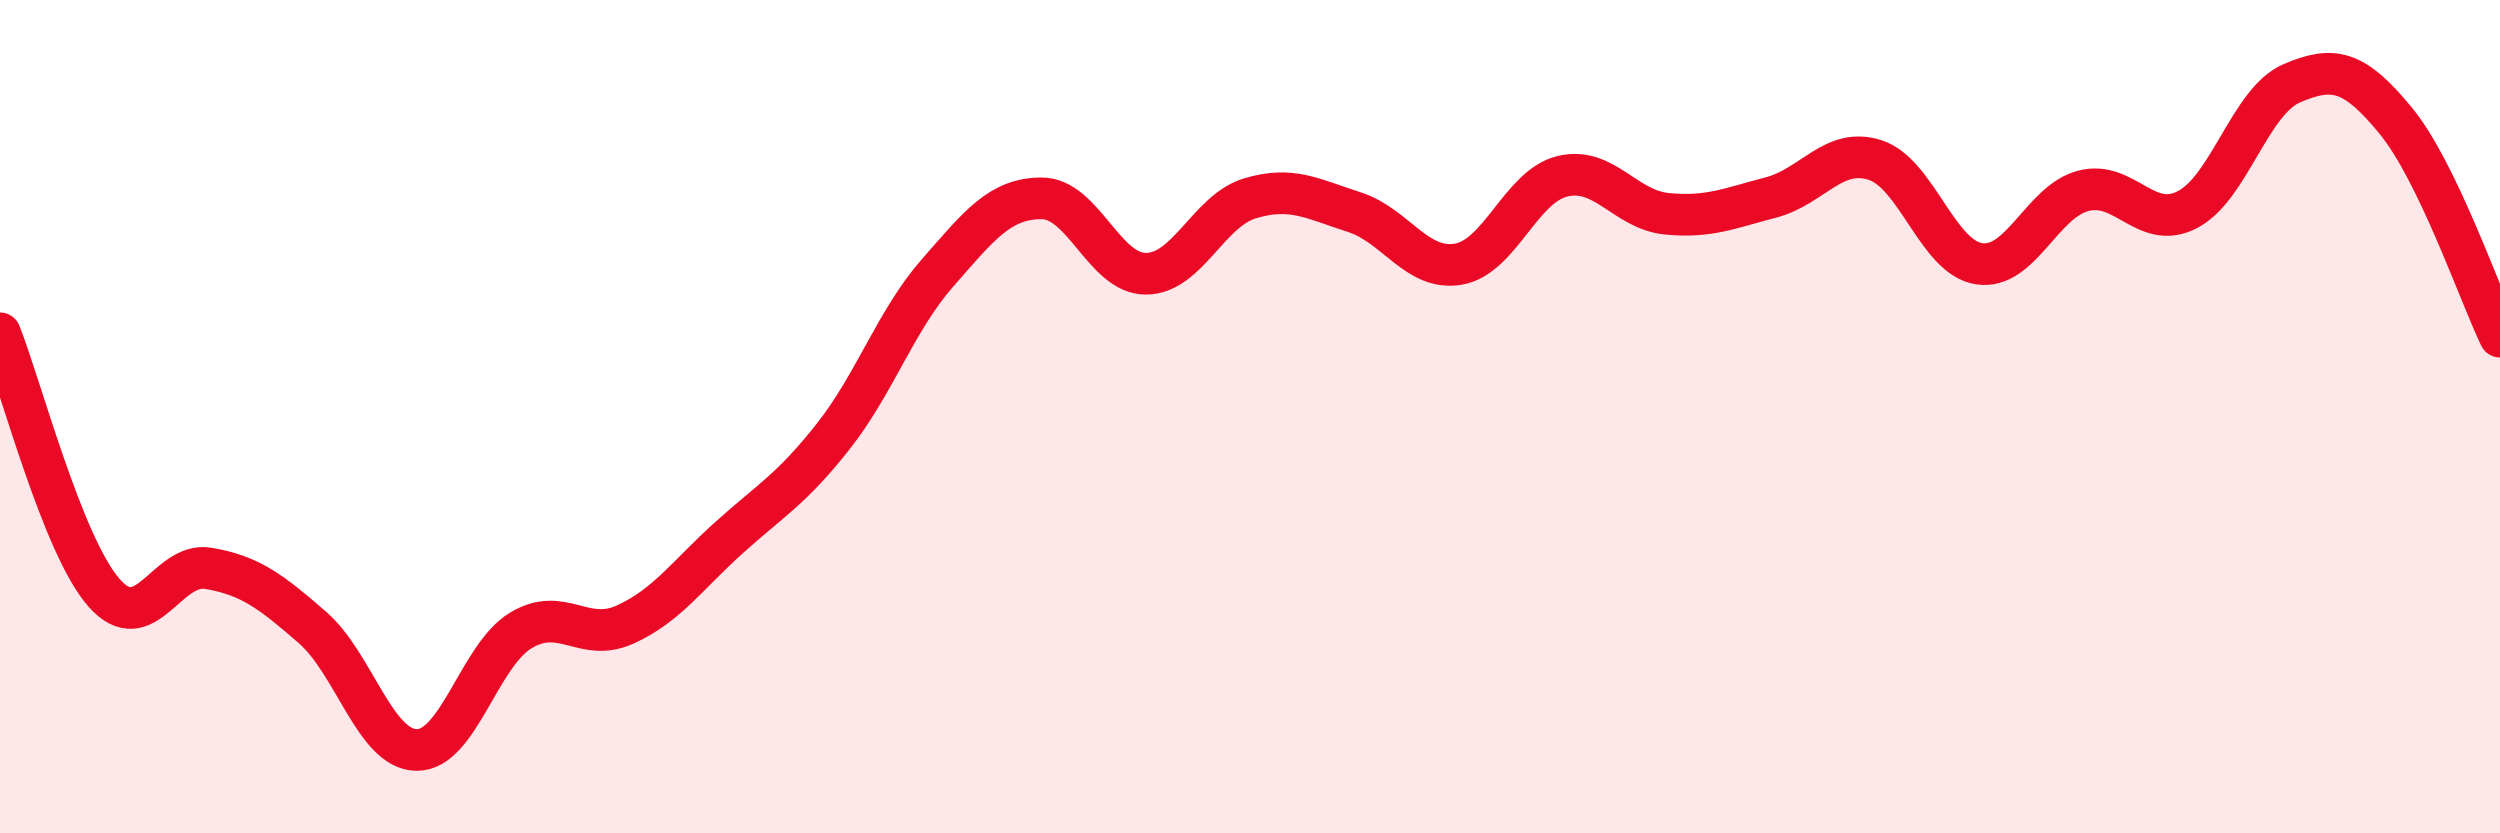 
    <svg width="60" height="20" viewBox="0 0 60 20" xmlns="http://www.w3.org/2000/svg">
      <path
        d="M 0,8 C 0.5,9.25 1.5,13.1 2.5,14.23 C 3.5,15.36 4,13.47 5,13.64 C 6,13.81 6.5,14.19 7.5,15.06 C 8.5,15.93 9,17.99 10,18 C 11,18.01 11.5,15.73 12.5,15.13 C 13.5,14.53 14,15.44 15,14.99 C 16,14.54 16.5,13.8 17.5,12.9 C 18.5,12 19,11.74 20,10.47 C 21,9.2 21.5,7.69 22.5,6.55 C 23.5,5.41 24,4.76 25,4.76 C 26,4.76 26.5,6.57 27.5,6.57 C 28.5,6.57 29,5.06 30,4.76 C 31,4.46 31.5,4.77 32.5,5.09 C 33.5,5.41 34,6.51 35,6.34 C 36,6.17 36.5,4.47 37.5,4.23 C 38.5,3.99 39,5.03 40,5.13 C 41,5.23 41.5,5 42.5,4.74 C 43.5,4.48 44,3.52 45,3.84 C 46,4.16 46.5,6.18 47.5,6.33 C 48.5,6.48 49,4.84 50,4.58 C 51,4.32 51.5,5.55 52.5,5.03 C 53.5,4.51 54,2.43 55,2 C 56,1.57 56.5,1.68 57.5,2.9 C 58.5,4.12 59.5,7.04 60,8.08L60 20L0 20Z"
        fill="#EB0A25"
        opacity="0.1"
        stroke-linecap="round"
        stroke-linejoin="round"
      />
      <path
        d="M 0,8 C 0.5,9.25 1.5,13.1 2.5,14.23 C 3.5,15.36 4,13.47 5,13.64 C 6,13.81 6.5,14.19 7.5,15.06 C 8.5,15.93 9,17.99 10,18 C 11,18.01 11.5,15.73 12.5,15.13 C 13.5,14.53 14,15.44 15,14.99 C 16,14.54 16.5,13.8 17.5,12.9 C 18.5,12 19,11.74 20,10.47 C 21,9.2 21.5,7.69 22.5,6.55 C 23.5,5.41 24,4.76 25,4.76 C 26,4.76 26.5,6.57 27.5,6.57 C 28.5,6.57 29,5.06 30,4.76 C 31,4.46 31.5,4.77 32.5,5.09 C 33.5,5.41 34,6.51 35,6.34 C 36,6.17 36.5,4.47 37.5,4.23 C 38.5,3.99 39,5.03 40,5.13 C 41,5.23 41.5,5 42.5,4.74 C 43.5,4.48 44,3.52 45,3.84 C 46,4.16 46.5,6.18 47.5,6.33 C 48.5,6.48 49,4.84 50,4.58 C 51,4.32 51.5,5.55 52.5,5.03 C 53.5,4.51 54,2.43 55,2 C 56,1.57 56.5,1.68 57.5,2.9 C 58.5,4.12 59.5,7.04 60,8.08"
        stroke="#EB0A25"
        stroke-width="1"
        fill="none"
        stroke-linecap="round"
        stroke-linejoin="round"
      />
    </svg>
  